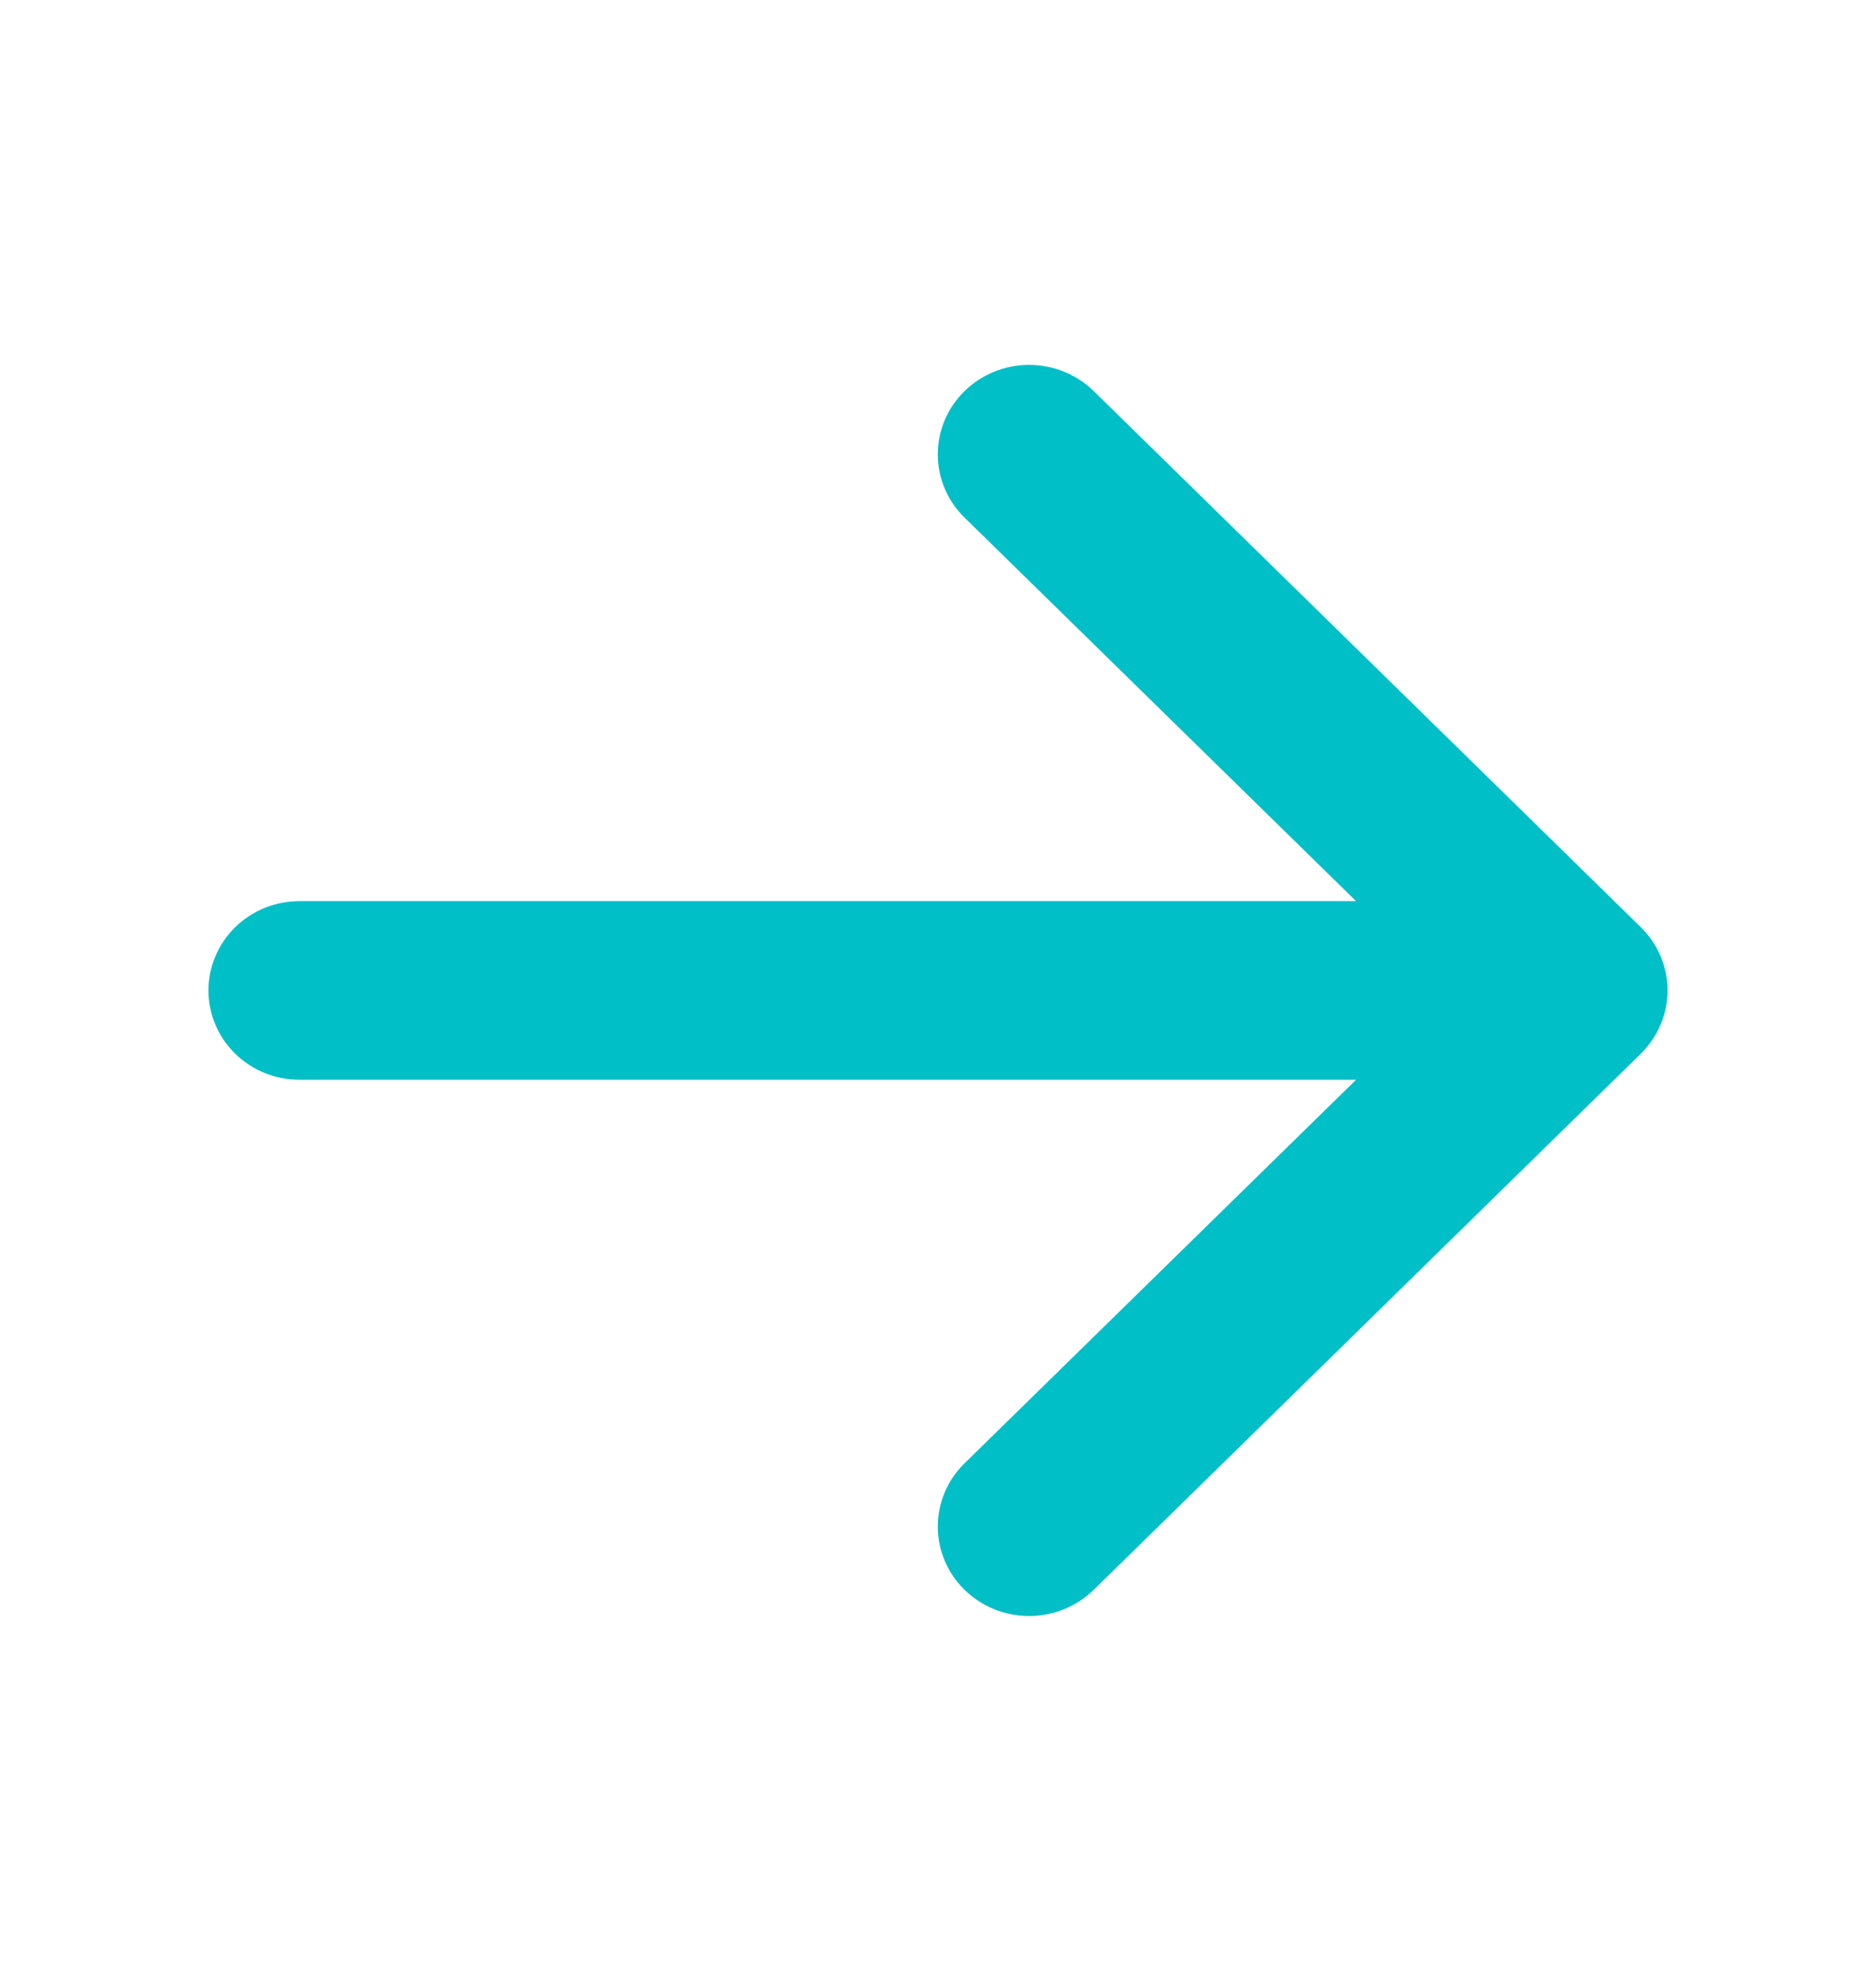 <svg width="18" height="19" viewBox="0 0 18 19" fill="none" xmlns="http://www.w3.org/2000/svg">
<path fill-rule="evenodd" clip-rule="evenodd" d="M2 9.5C2 9.273 2.092 9.055 2.256 8.894C2.42 8.733 2.643 8.643 2.875 8.643H13.011L9.255 4.965C9.09 4.804 8.998 4.586 8.998 4.358C8.998 4.13 9.09 3.912 9.255 3.751C9.419 3.59 9.642 3.5 9.874 3.5C10.107 3.5 10.329 3.59 10.494 3.751L15.743 8.893C15.824 8.973 15.889 9.067 15.933 9.172C15.977 9.276 16 9.387 16 9.5C16 9.613 15.977 9.724 15.933 9.828C15.889 9.933 15.824 10.027 15.743 10.107L10.494 15.249C10.329 15.41 10.107 15.5 9.874 15.5C9.642 15.5 9.419 15.41 9.255 15.249C9.09 15.088 8.998 14.87 8.998 14.642C8.998 14.414 9.09 14.196 9.255 14.035L13.011 10.357H2.875C2.643 10.357 2.42 10.267 2.256 10.106C2.092 9.945 2 9.727 2 9.5Z" fill="#00BFC7"/>
</svg>
